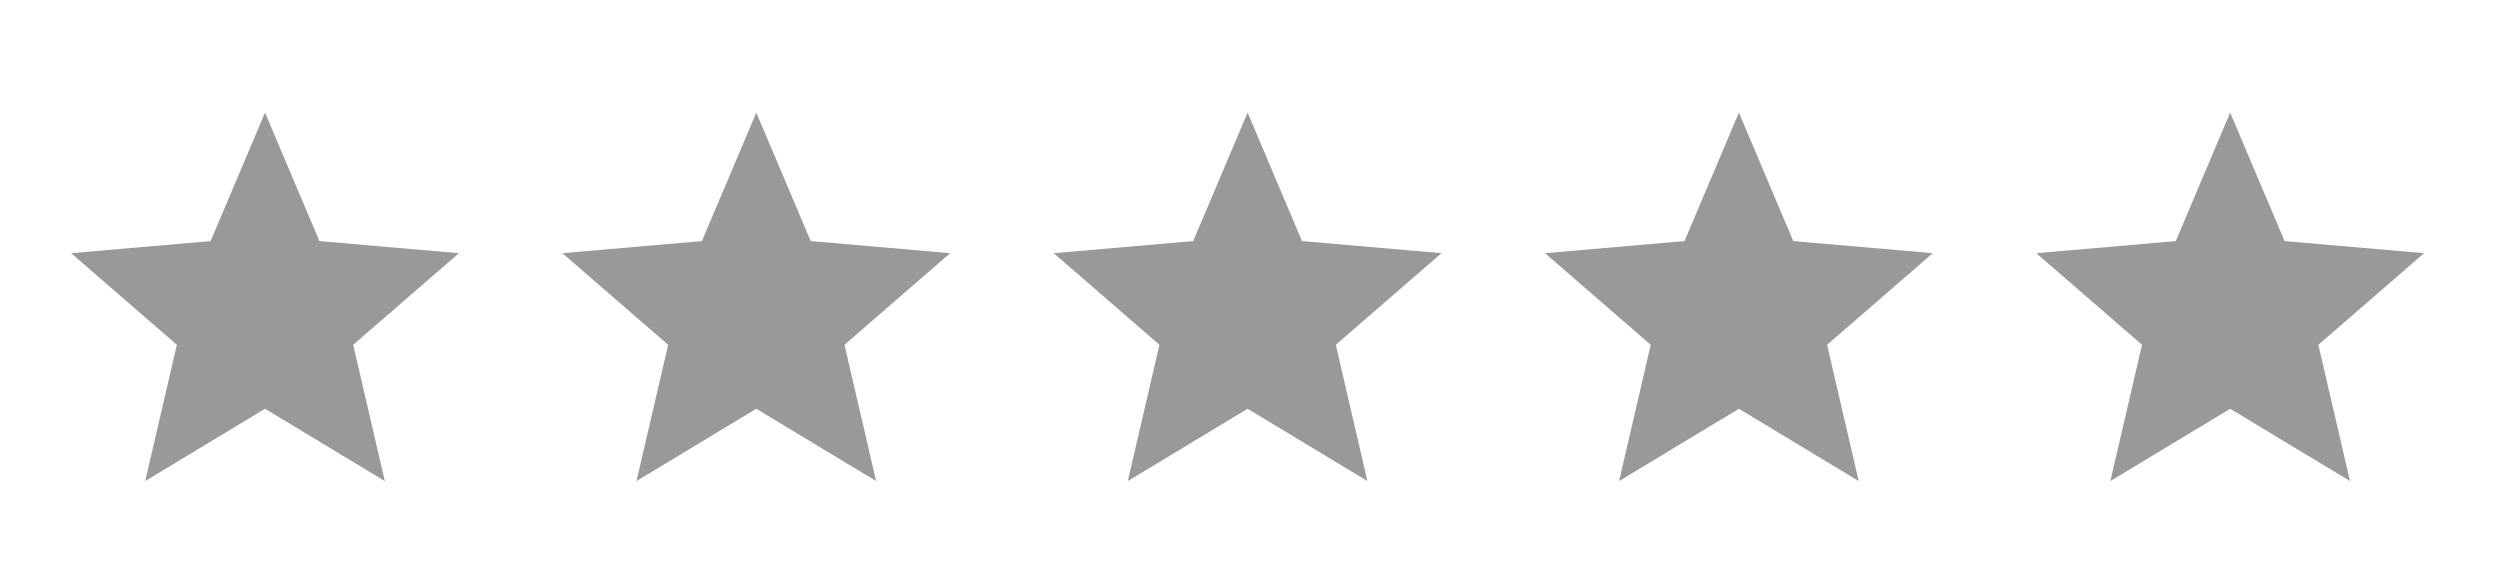 <svg width="129" height="29" viewBox="0 0 129 29" fill="none" xmlns="http://www.w3.org/2000/svg">
<path d="M7.493 24.822L9.125 17.791L3.671 13.064L10.868 12.44L13.675 5.811L16.482 12.44L23.679 13.064L18.224 17.791L19.857 24.822L13.675 21.092L7.493 24.822Z" fill="black" fill-opacity="0.4"/>
<path d="M58.194 24.822L59.827 17.791L54.372 13.064L61.569 12.44L64.376 5.811L67.184 12.44L74.381 13.064L68.926 17.791L70.559 24.822L64.376 21.092L58.194 24.822Z" fill="black" fill-opacity="0.4"/>
<path d="M32.843 24.822L34.476 17.791L29.021 13.064L36.218 12.44L39.025 5.811L41.832 12.44L49.029 13.064L43.575 17.791L45.207 24.822L39.025 21.092L32.843 24.822Z" fill="black" fill-opacity="0.4"/>
<path d="M83.545 24.822L85.178 17.791L79.723 13.064L86.92 12.44L89.727 5.811L92.534 12.44L99.731 13.064L94.277 17.791L95.909 24.822L89.727 21.092L83.545 24.822Z" fill="black" fill-opacity="0.4"/>
<path d="M108.895 24.822L110.528 17.791L105.073 13.064L112.27 12.44L115.077 5.811L117.885 12.44L125.081 13.064L119.627 17.791L121.26 24.822L115.077 21.092L108.895 24.822Z" fill="black" fill-opacity="0.4"/>
</svg>
